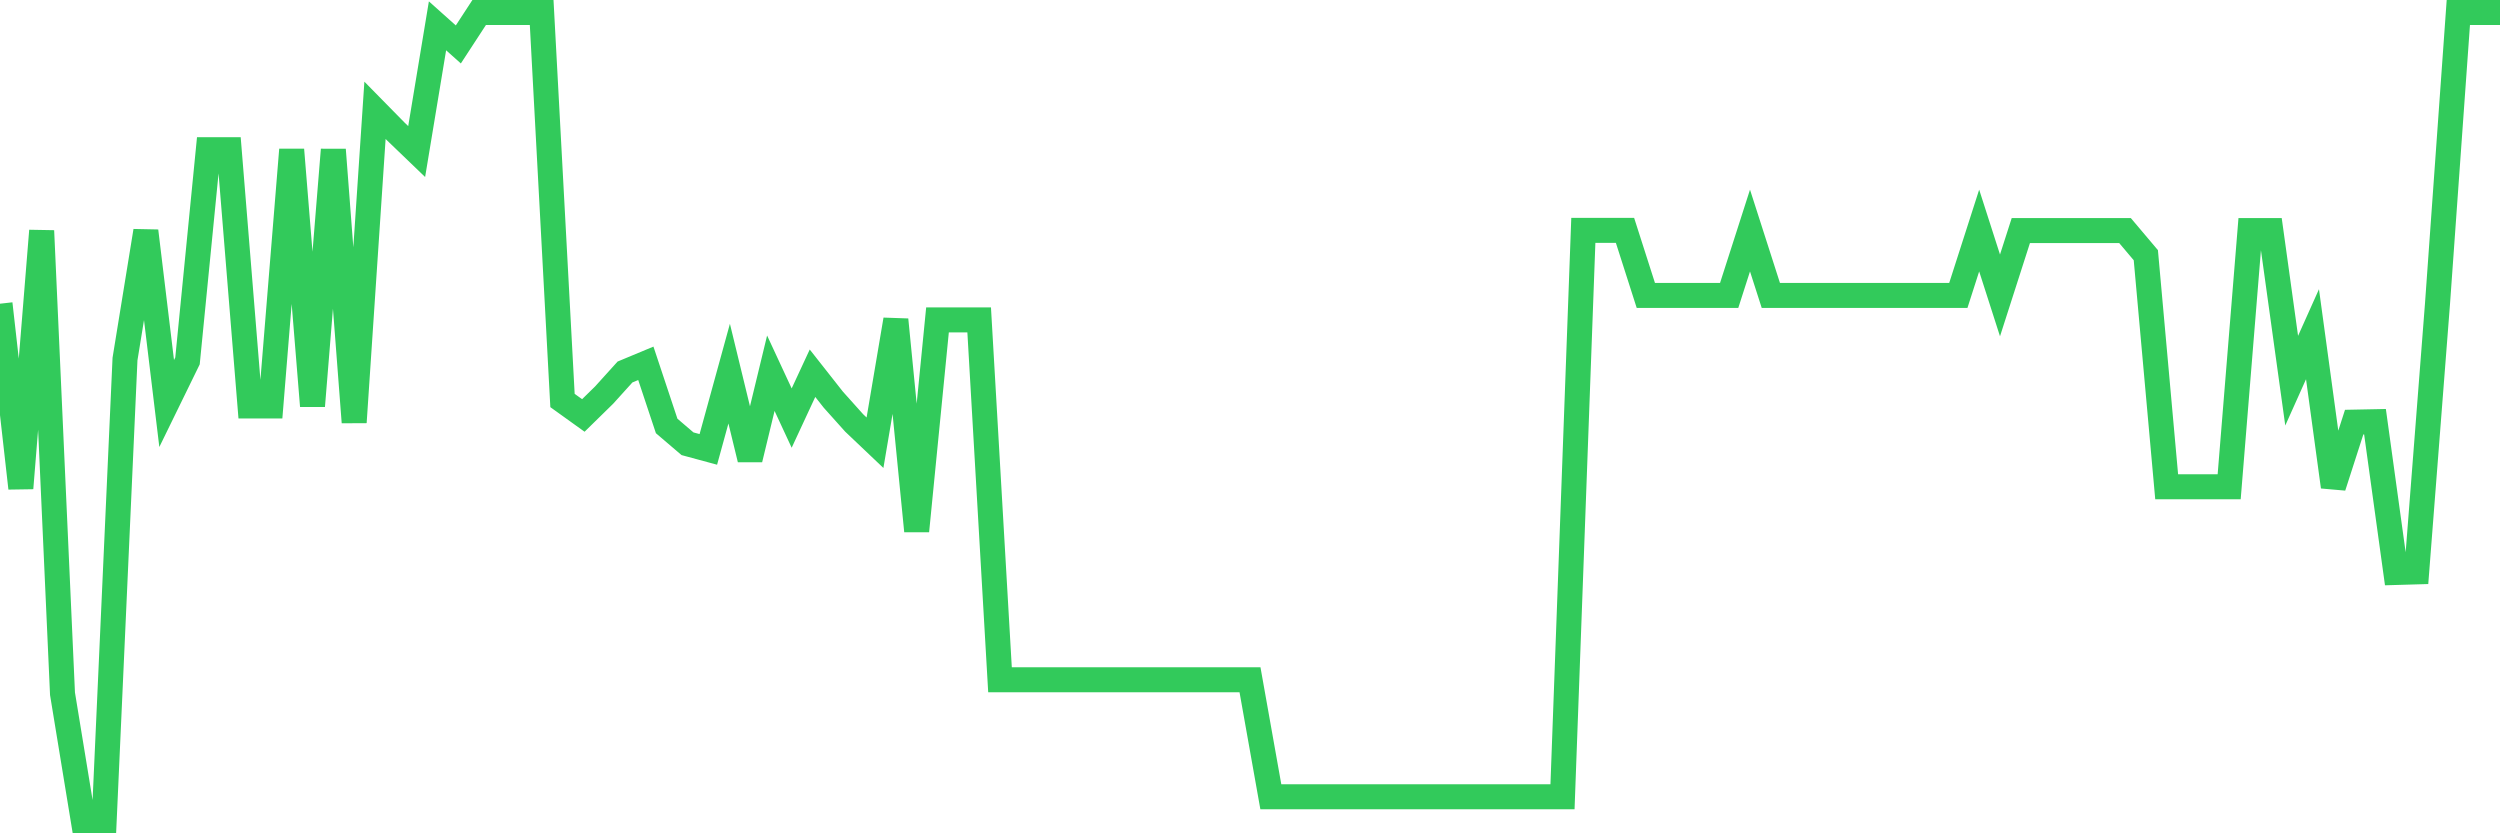 <svg
  xmlns="http://www.w3.org/2000/svg"
  xmlns:xlink="http://www.w3.org/1999/xlink"
  width="120"
  height="40"
  viewBox="0 0 120 40"
  preserveAspectRatio="none"
>
  <polyline
    points="0,14.578 1,23.434 2,11.076 3,33.299 4,39.4 5,39.4 6,17.235 7,11.086 8,19.369 9,17.323 10,7.186 11,7.186 12,19.486 13,19.486 14,7.186 15,19.486 16,7.186 17,20.272 18,5.295 19,6.313 20,7.274 21,1.24 22,2.133 23,0.6 24,0.6 25,0.6 26,0.6 27,19.224 28,19.942 29,18.962 30,17.856 31,17.439 32,20.446 33,21.3 34,21.571 35,17.934 36,22.047 37,17.915 38,20.068 39,17.915 40,19.185 41,20.301 42,21.251 43,15.344 44,25.49 45,15.354 46,15.354 47,15.354 48,32.629 49,32.629 50,32.629 51,32.629 52,32.629 53,32.629 54,32.629 55,32.629 56,32.629 57,32.629 58,32.629 59,32.629 60,32.629 61,38.246 62,38.246 63,38.246 64,38.246 65,38.246 66,38.246 67,38.246 68,38.246 69,38.246 70,38.246 71,38.246 72,38.246 73,38.246 74,38.246 75,38.246 76,11.057 77,11.057 78,11.057 79,14.18 80,14.18 81,14.18 82,14.18 83,14.18 84,11.066 85,14.18 86,14.18 87,14.18 88,14.18 89,14.18 90,14.18 91,14.18 92,14.18 93,14.18 94,14.18 95,11.066 96,14.18 97,11.066 98,11.066 99,11.066 100,11.066 101,11.066 102,11.066 103,12.25 104,23.366 105,23.366 106,23.366 107,23.366 108,11.066 109,11.066 110,18.273 111,16.042 112,23.366 113,20.262 114,20.242 115,27.479 116,27.45 117,14.578 118,0.6 119,0.6 120,0.6"
    fill="none"
    stroke="#32ca5b"
    stroke-width="1.2"
  >
  </polyline>
</svg>